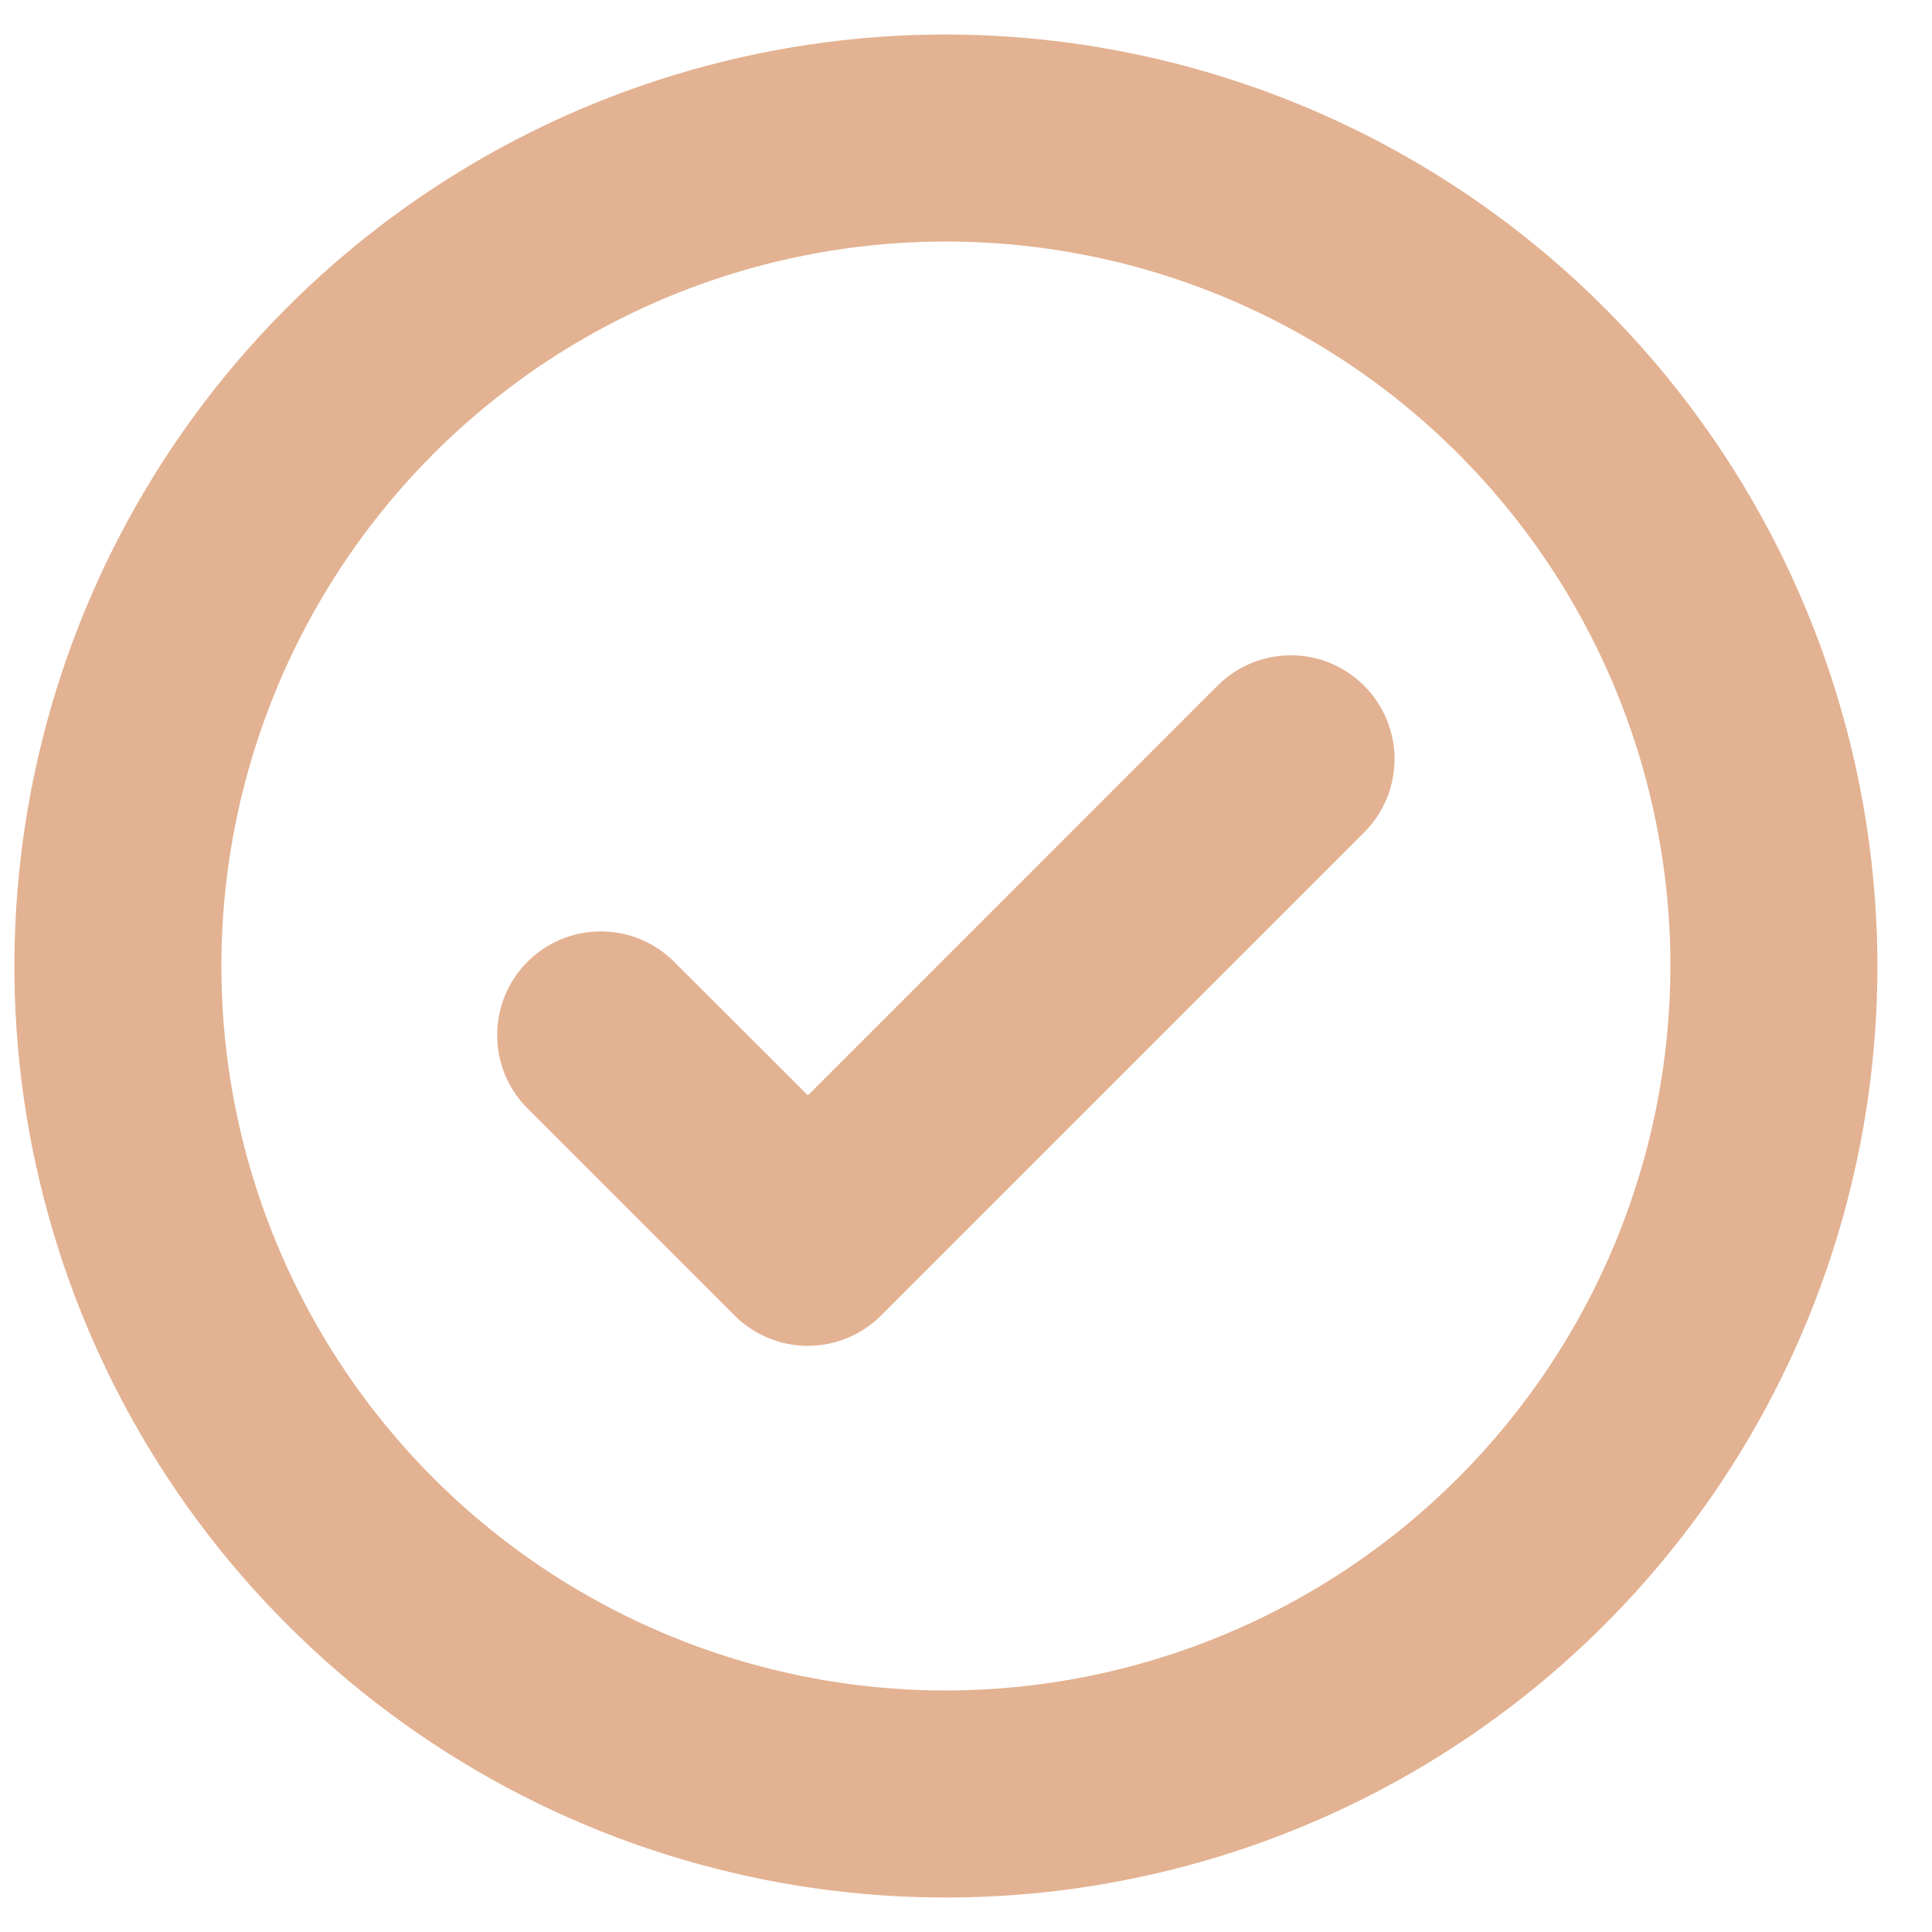 <svg width="28" height="28" viewBox="0 0 28 28" fill="none" xmlns="http://www.w3.org/2000/svg">
<path d="M19.77 9.939C19.91 10.078 20.021 10.244 20.096 10.426C20.172 10.608 20.211 10.804 20.211 11.001C20.211 11.199 20.172 11.394 20.096 11.576C20.021 11.759 19.91 11.924 19.77 12.064L12.77 19.064C12.631 19.204 12.465 19.314 12.283 19.39C12.1 19.466 11.905 19.505 11.707 19.505C11.51 19.505 11.315 19.466 11.132 19.39C10.95 19.314 10.784 19.204 10.645 19.064L7.645 16.064C7.505 15.924 7.395 15.759 7.319 15.576C7.244 15.394 7.205 15.199 7.205 15.001C7.205 14.804 7.244 14.608 7.319 14.426C7.395 14.244 7.505 14.078 7.645 13.939C7.785 13.799 7.95 13.688 8.132 13.613C8.315 13.537 8.51 13.499 8.707 13.499C8.905 13.499 9.1 13.537 9.283 13.613C9.465 13.688 9.63 13.799 9.77 13.939L11.709 15.875L17.648 9.935C17.787 9.796 17.953 9.685 18.135 9.61C18.317 9.535 18.512 9.497 18.709 9.497C18.907 9.497 19.102 9.536 19.284 9.612C19.466 9.688 19.631 9.799 19.77 9.939ZM27.209 14C27.209 16.67 26.417 19.28 24.934 21.5C23.45 23.72 21.342 25.451 18.875 26.472C16.408 27.494 13.694 27.762 11.075 27.241C8.456 26.72 6.051 25.434 4.163 23.546C2.275 21.658 0.989 19.253 0.468 16.634C-0.053 14.015 0.215 11.301 1.236 8.834C2.258 6.367 3.988 4.259 6.209 2.775C8.429 1.292 11.039 0.5 13.709 0.5C17.288 0.504 20.719 1.928 23.25 4.458C25.781 6.989 27.205 10.421 27.209 14ZM24.209 14C24.209 11.923 23.593 9.893 22.439 8.167C21.285 6.44 19.645 5.094 17.727 4.299C15.808 3.505 13.697 3.297 11.66 3.702C9.623 4.107 7.753 5.107 6.284 6.575C4.816 8.044 3.816 9.915 3.41 11.952C3.005 13.988 3.213 16.1 4.008 18.018C4.803 19.937 6.149 21.577 7.875 22.73C9.602 23.884 11.632 24.5 13.709 24.5C16.493 24.497 19.162 23.39 21.13 21.421C23.099 19.453 24.206 16.784 24.209 14Z" fill="#E3B292"/>
</svg>
